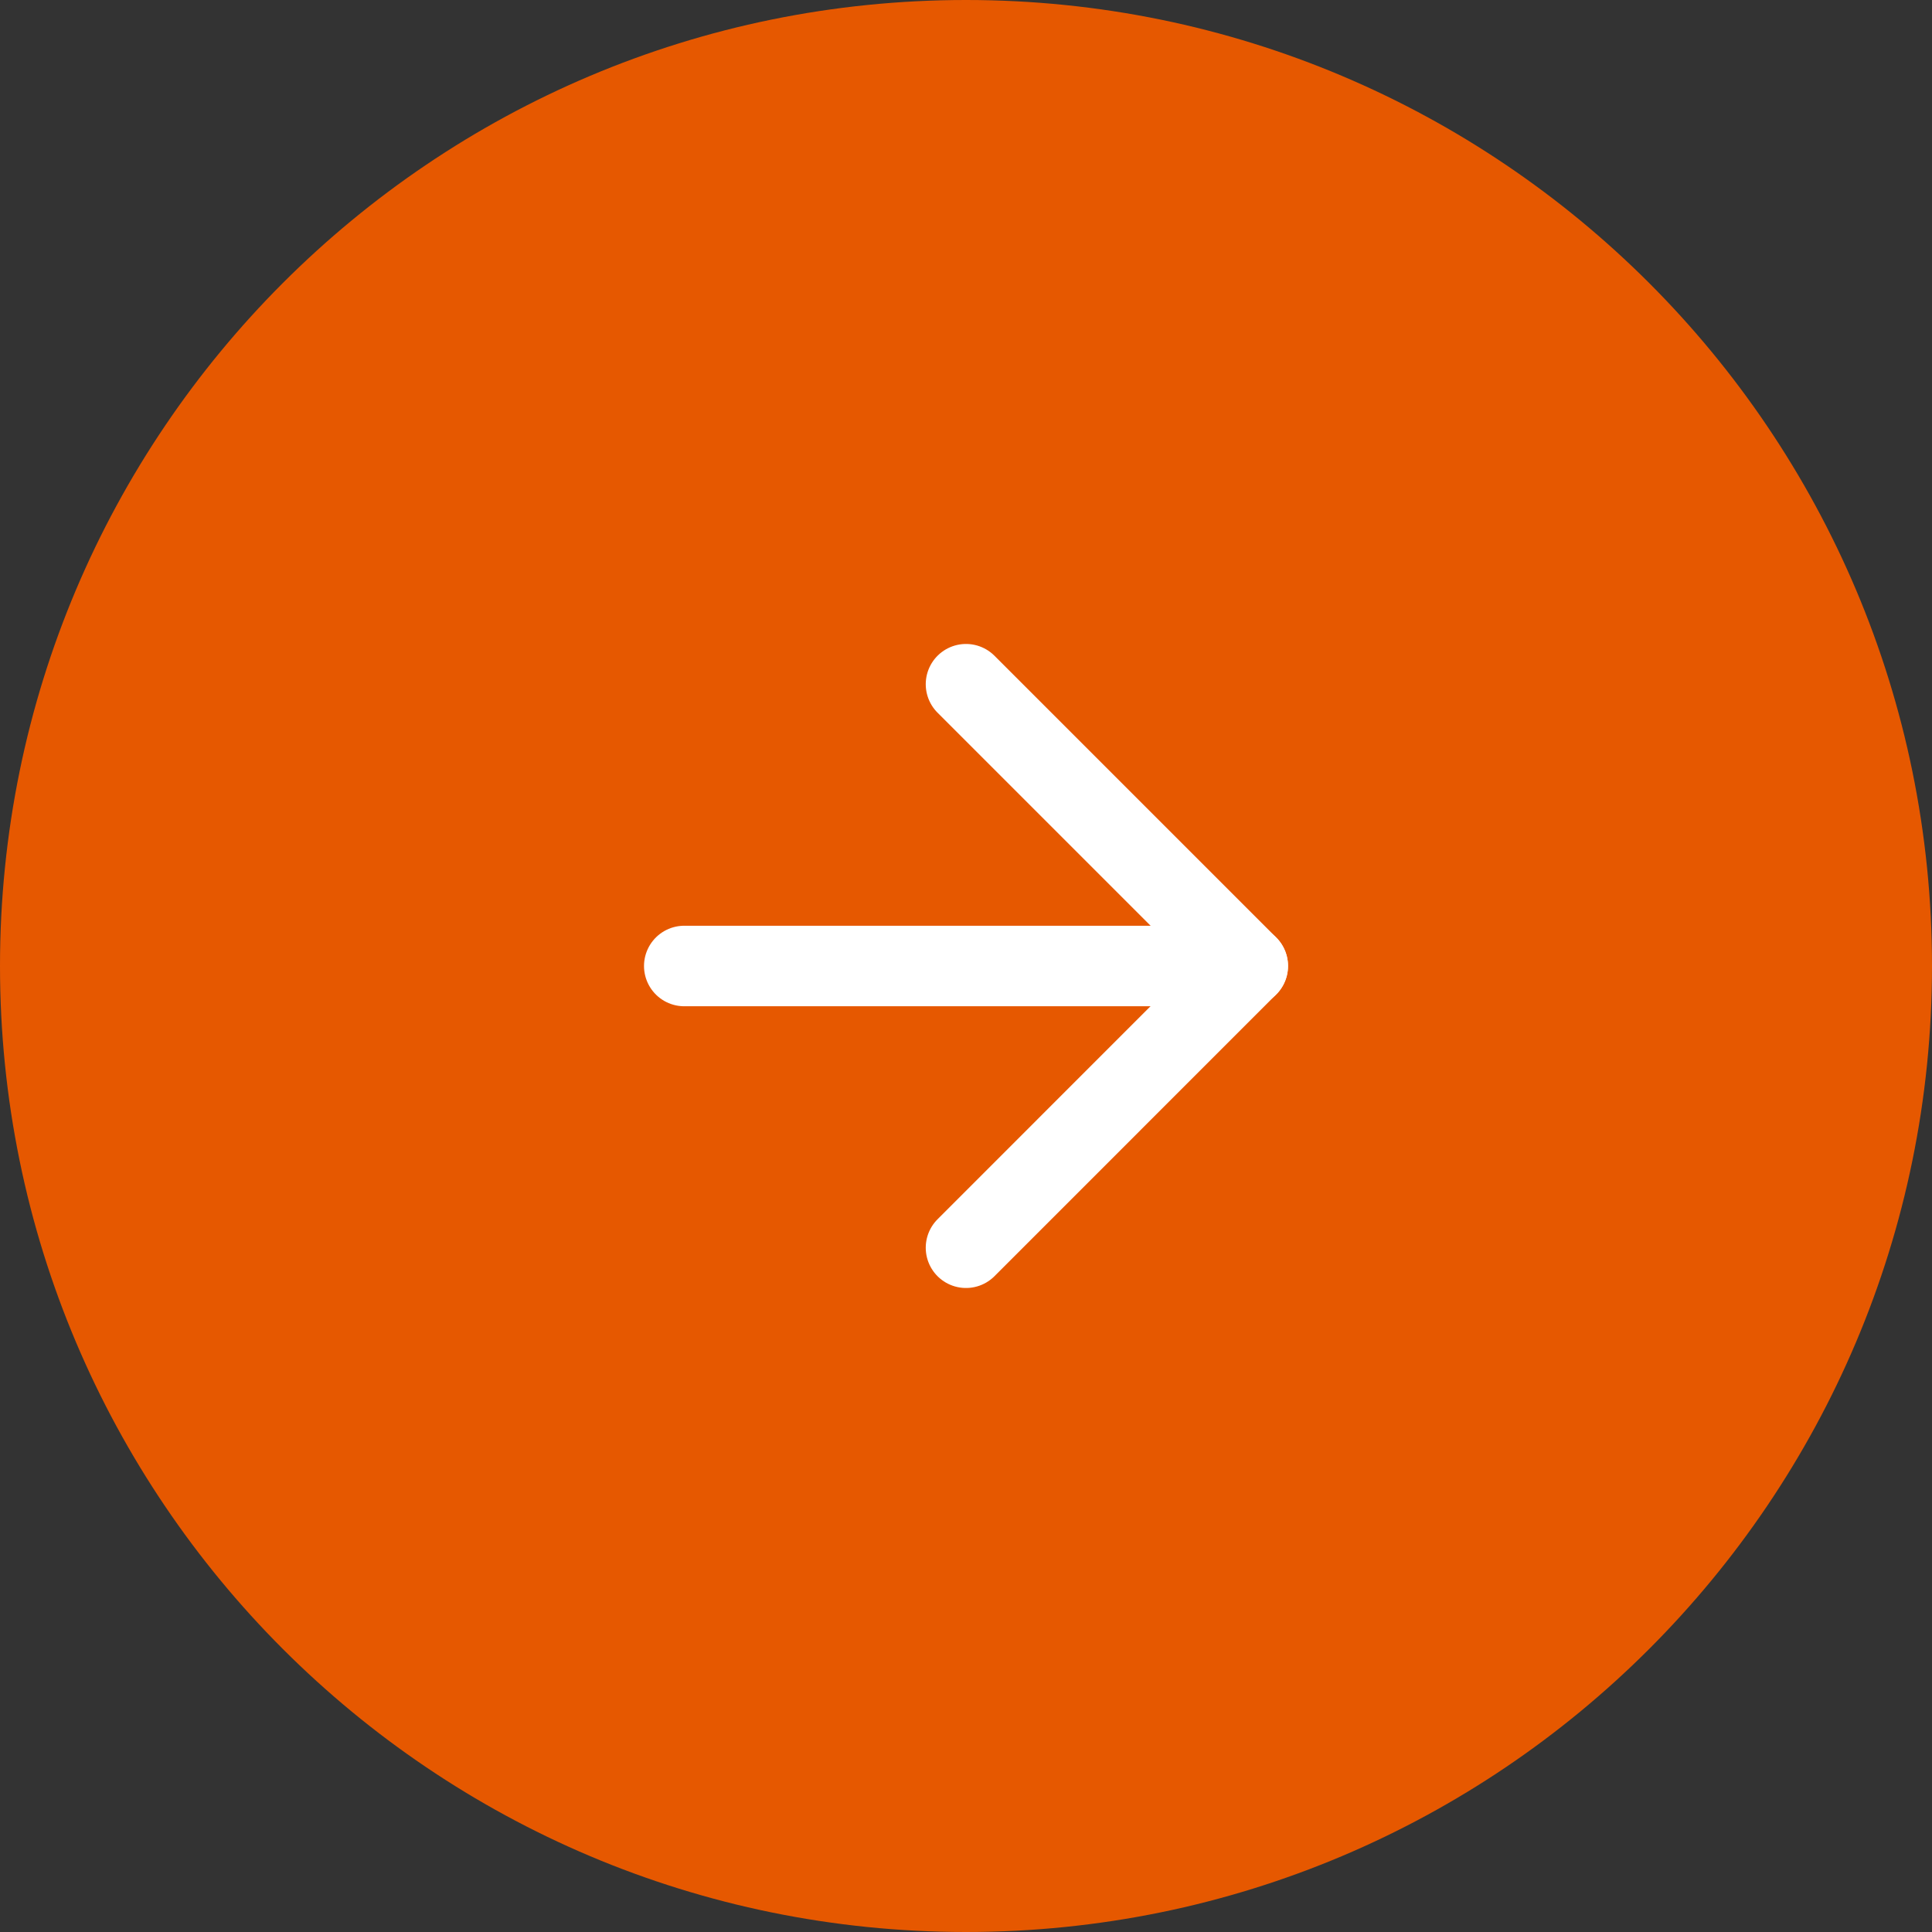 <svg width="40" height="40" viewBox="0 0 40 40" fill="none" xmlns="http://www.w3.org/2000/svg">
<rect x="0" y="0" width="40" height="40" fill="#333333" stroke="none"/>
<path d="M0 20C0 8.954 8.954 0 20 0C31.046 0 40 8.954 40 20C40 31.046 31.046 40 20 40C8.954 40 0 31.046 0 20Z" fill="#E65800"/>
<path d="M14.167 20H25.834" stroke="white" stroke-width="1.667" stroke-linecap="round" stroke-linejoin="round"/>
<path d="M20 14.166L25.833 19.999L20 25.833" stroke="white" stroke-width="1.667" stroke-linecap="round" stroke-linejoin="round"/>
</svg>
